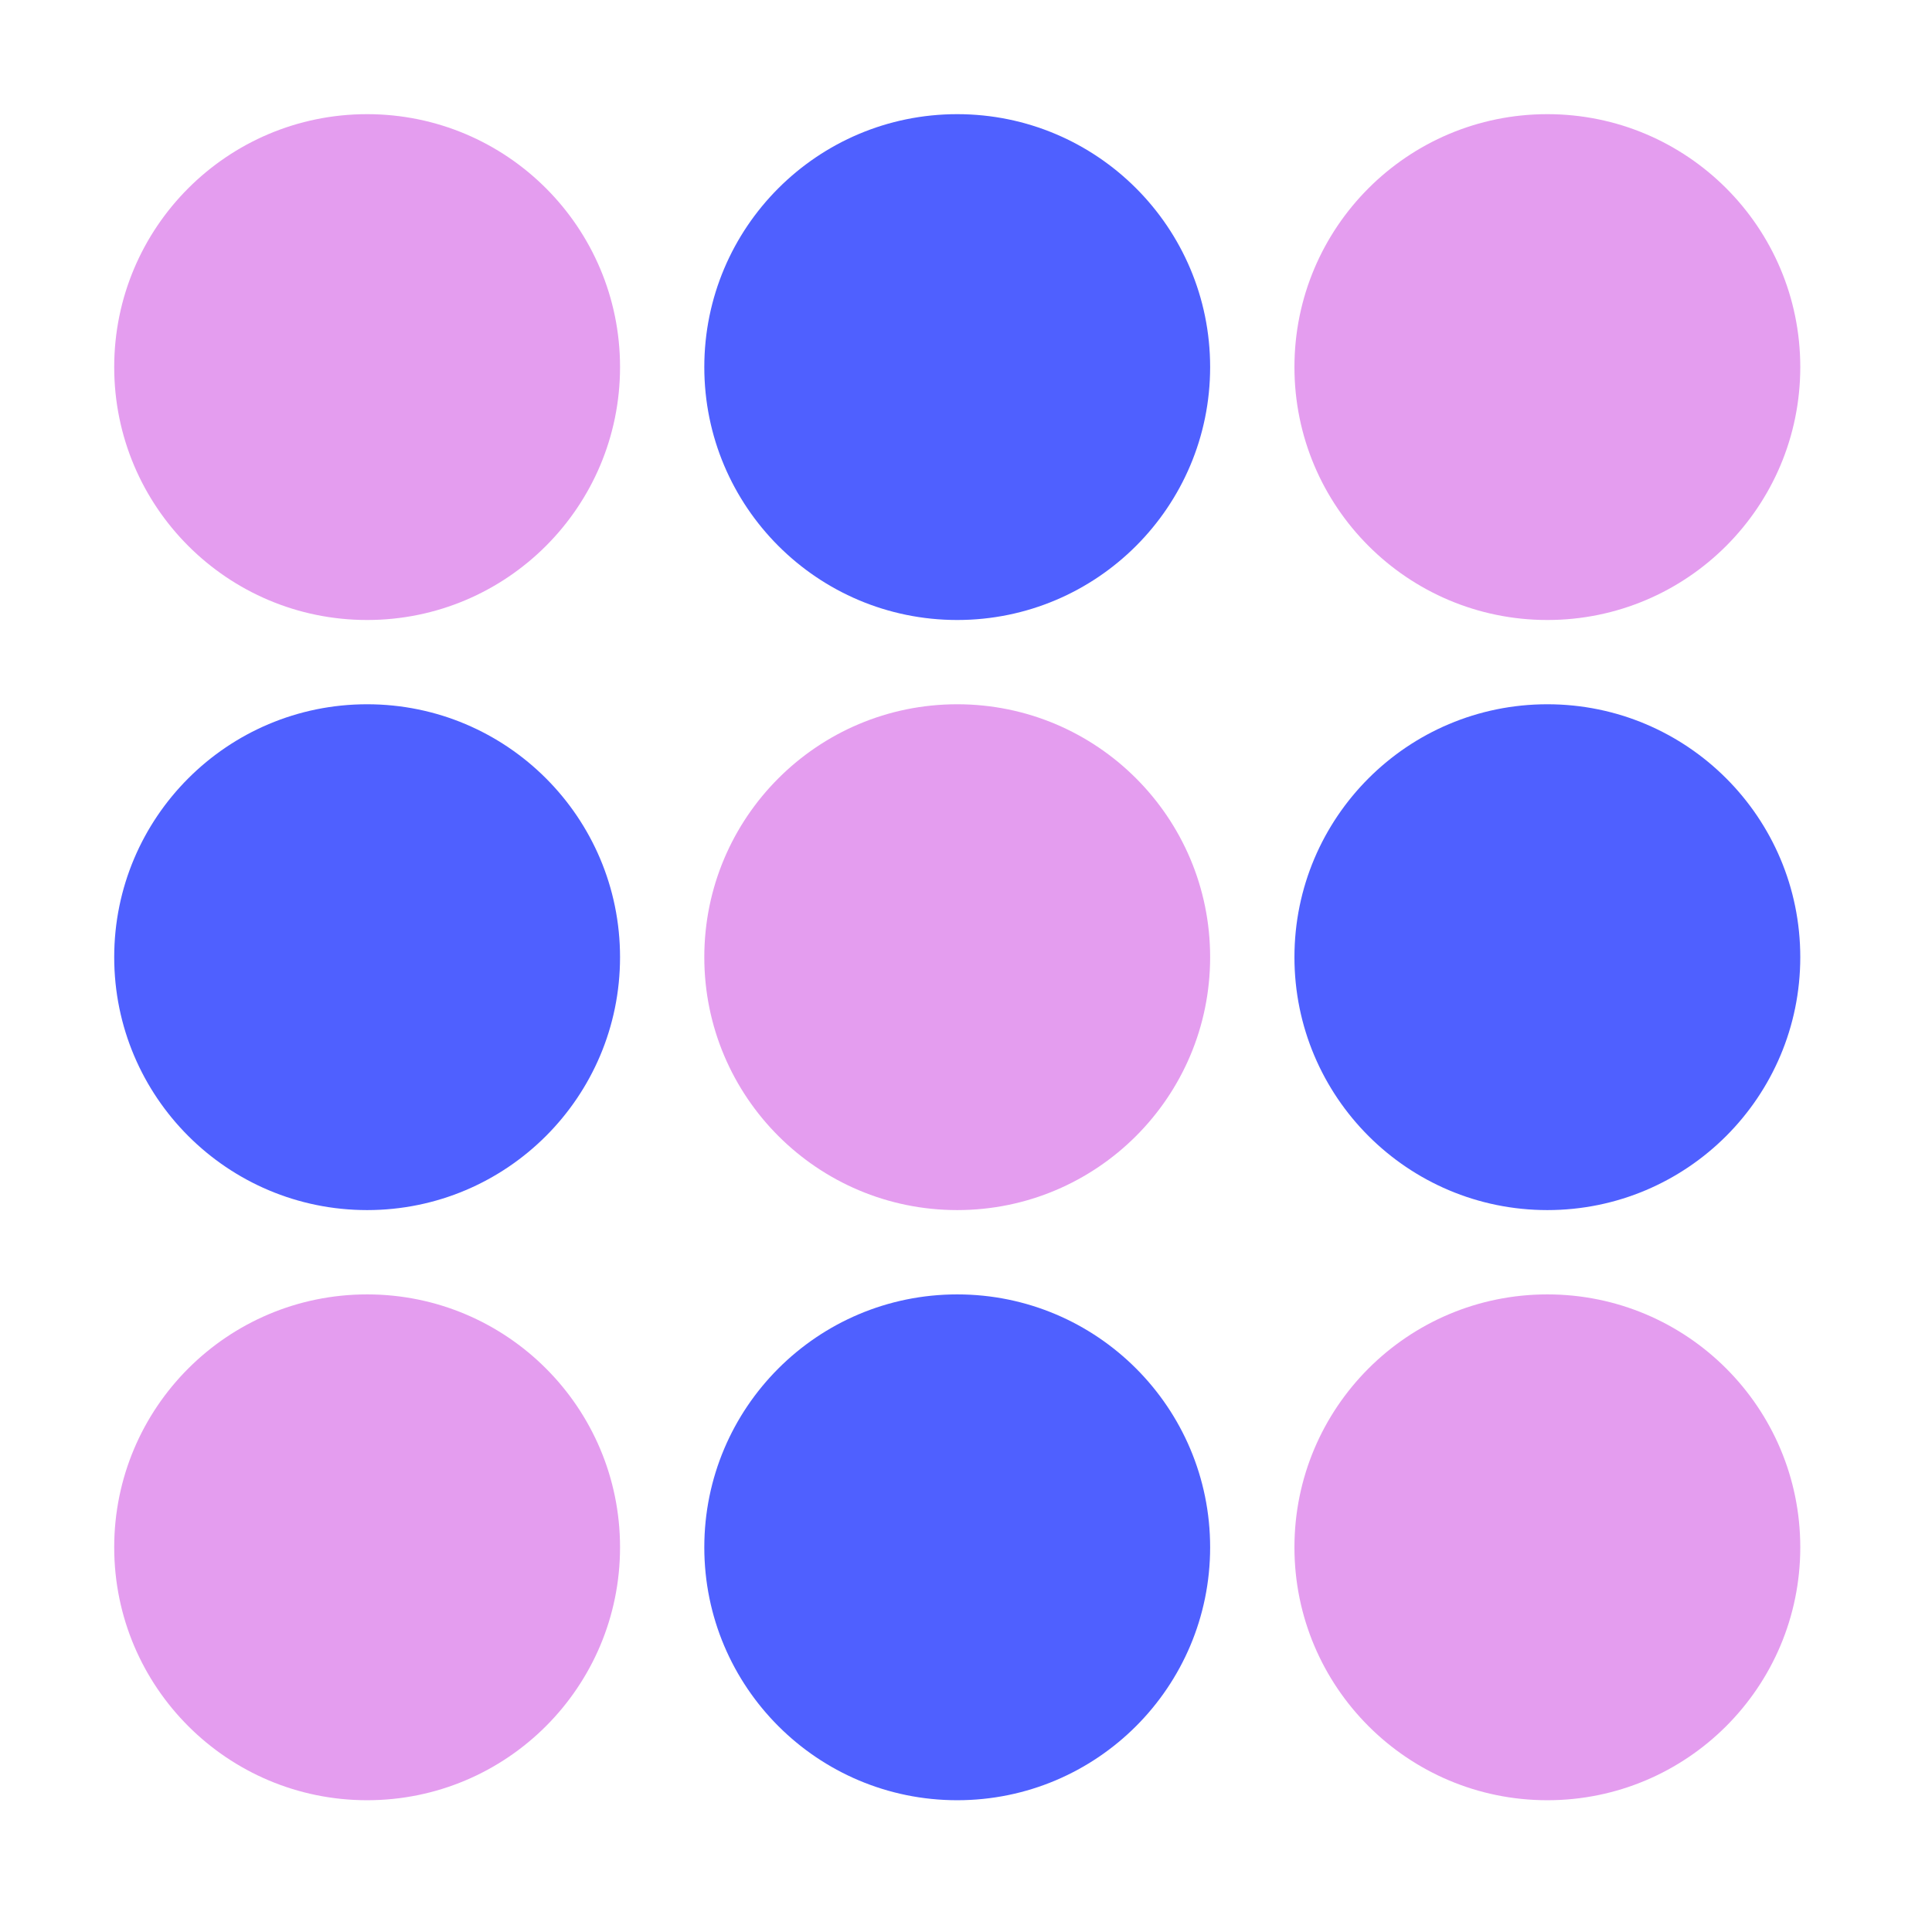 <svg width="44" height="44" viewBox="0 0 44 44" fill="none" xmlns="http://www.w3.org/2000/svg">
<g id="Frame 21466">
<g id="Group 48095486">
<circle id="Ellipse 3068" cx="8.361" cy="8.36" r="5.76" fill="#E49DEF"/>
<circle id="Ellipse 3071" cx="8.361" cy="21.799" r="5.76" fill="#4F60FF"/>
<circle id="Ellipse 3074" cx="8.361" cy="35.239" r="5.76" fill="#E49DEF"/>
<circle id="Ellipse 3069" cx="21.8" cy="8.36" r="5.76" fill="#4F60FF"/>
<circle id="Ellipse 3072" cx="21.8" cy="21.799" r="5.76" fill="#E49DEF"/>
<circle id="Ellipse 3075" cx="21.8" cy="35.239" r="5.76" fill="#4F60FF"/>
<circle id="Ellipse 3070" cx="35.24" cy="8.36" r="5.76" fill="#E49DEF"/>
<circle id="Ellipse 3073" cx="35.24" cy="21.799" r="5.76" fill="#4F60FF"/>
<circle id="Ellipse 3076" cx="35.24" cy="35.239" r="5.76" fill="#E49DEF"/>
</g>
</g>
</svg>

